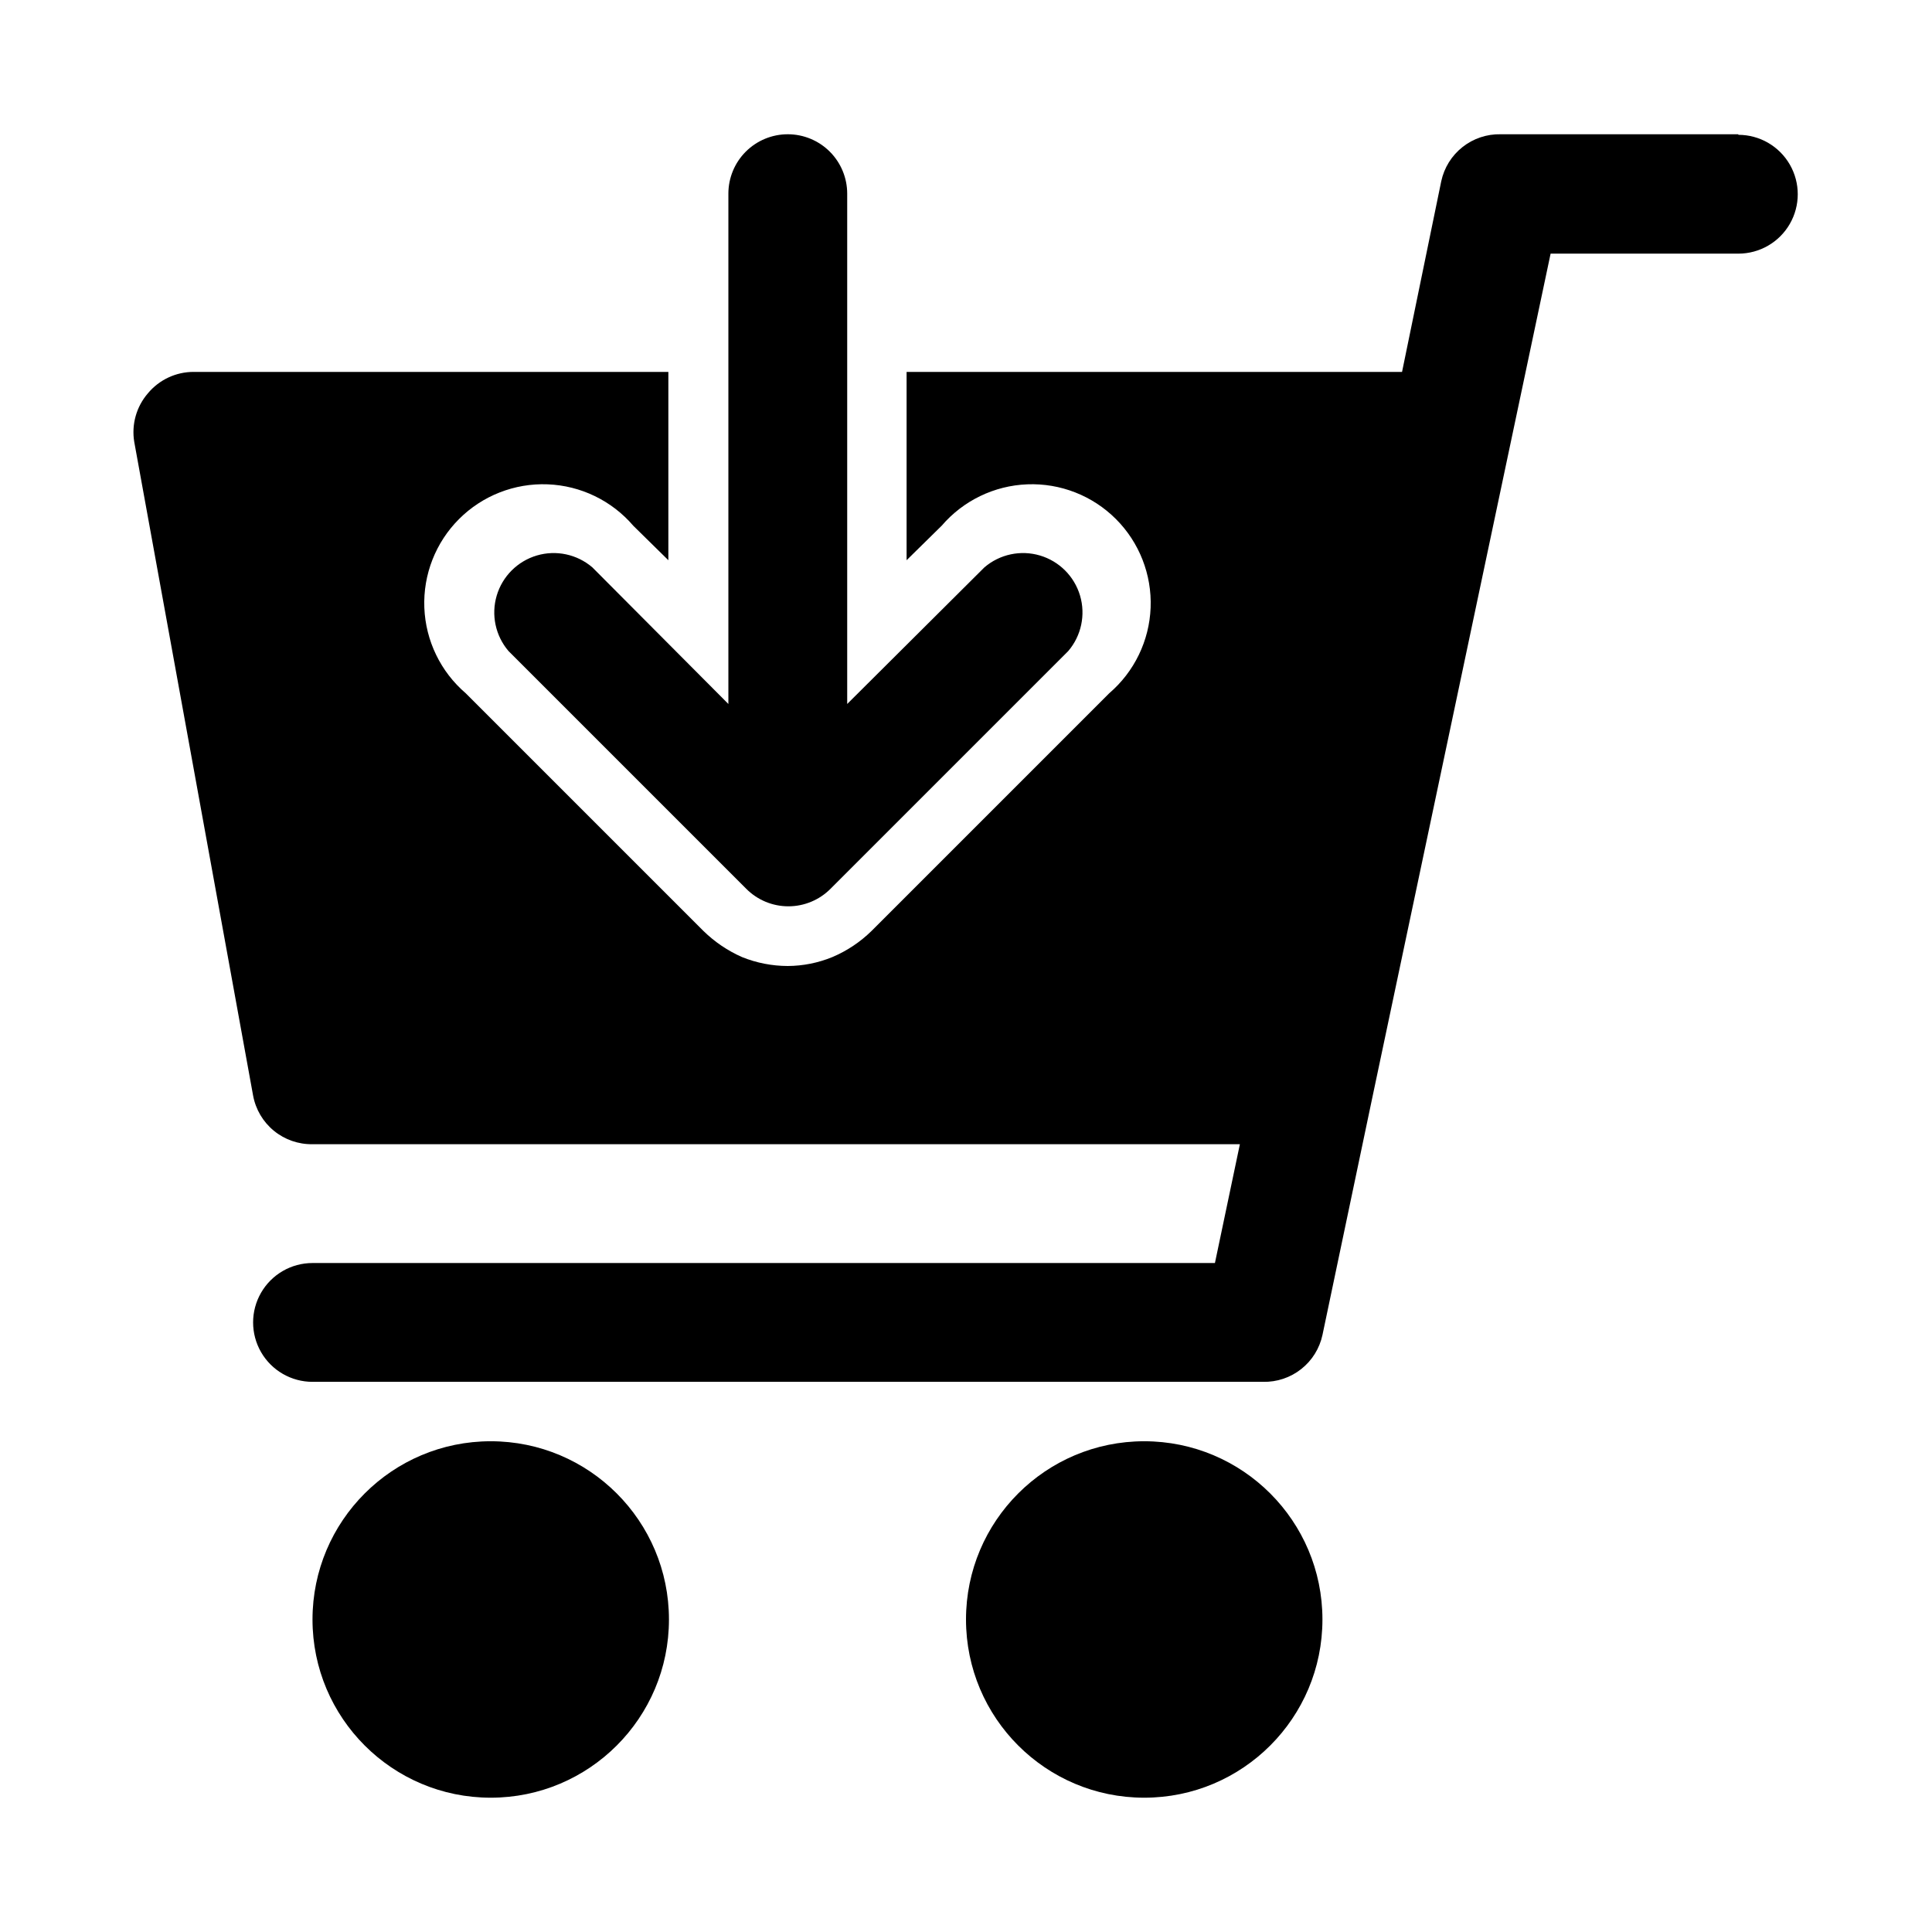 <?xml version="1.0" encoding="UTF-8"?>
<!-- Uploaded to: ICON Repo, www.svgrepo.com, Generator: ICON Repo Mixer Tools -->
<svg fill="#000000" width="800px" height="800px" version="1.1" viewBox="144 144 512 512" xmlns="http://www.w3.org/2000/svg">
 <g>
  <path d="m321.28 573.18c0 26.086-21.145 47.23-47.23 47.23s-47.234-21.145-47.234-47.23c0-26.086 21.148-47.234 47.234-47.234s47.23 21.148 47.23 47.234"/>
  <path d="m494.46 573.18c0 26.086-21.145 47.23-47.23 47.23-26.086 0-47.23-21.145-47.23-47.23 0-26.086 21.145-47.234 47.23-47.234 26.086 0 47.23 21.148 47.23 47.234"/>
  <path d="m604.67 179.58h-62.977c-3.66-0.082-7.238 1.117-10.109 3.387-2.875 2.269-4.867 5.469-5.637 9.051l-10.391 50.539h-131.3v49.906l9.289-9.133v0.004c5.707-6.664 13.934-10.645 22.703-10.984 8.766-0.34 17.277 2.996 23.48 9.199 6.203 6.203 9.535 14.715 9.199 23.48-0.34 8.766-4.32 16.996-10.984 22.703l-62.977 62.977c-2.996 2.941-6.523 5.293-10.391 6.926-3.746 1.539-7.758 2.34-11.809 2.363-4.152-0.008-8.27-0.809-12.121-2.363-3.801-1.676-7.266-4.023-10.234-6.926l-62.977-62.977c-6.664-5.707-10.645-13.938-10.984-22.703-0.336-8.766 2.996-17.277 9.199-23.48 6.203-6.203 14.715-9.539 23.48-9.199 8.77 0.34 16.996 4.32 22.703 10.984l9.289 9.133v-49.91h-125.8c-4.68-0.008-9.125 2.07-12.121 5.668-3.07 3.547-4.398 8.281-3.621 12.91l31.488 173.18c0.672 3.668 2.621 6.981 5.504 9.344 2.883 2.363 6.512 3.629 10.238 3.566h245.77l-6.613 31.488h-239.15c-5.625 0-10.82 3-13.633 7.871s-2.812 10.875 0 15.746c2.812 4.871 8.008 7.871 13.633 7.871h251.91c3.66 0.082 7.238-1.117 10.109-3.387 2.875-2.269 4.867-5.469 5.633-9.051l13.227-62.977 47.23-223.57h49.754c5.625 0 10.82-3 13.633-7.871 2.812-4.871 2.812-10.871 0-15.746-2.812-4.871-8.008-7.871-13.633-7.871z"/>
  <path d="m352.77 179.58c-4.176 0-8.18 1.66-11.133 4.609-2.953 2.953-4.609 6.957-4.609 11.133v135.24l-36.055-36.211c-4.055-3.469-9.59-4.652-14.707-3.141-5.117 1.516-9.117 5.516-10.633 10.633-1.512 5.117-0.332 10.652 3.141 14.707l62.977 62.977c2.957 2.981 6.981 4.656 11.176 4.656 4.199 0 8.223-1.676 11.18-4.656l62.977-62.977c3.473-4.055 4.652-9.59 3.141-14.707-1.516-5.117-5.516-9.117-10.633-10.633-5.117-1.512-10.652-0.328-14.707 3.141l-36.367 36.211v-135.24c0-4.176-1.66-8.18-4.613-11.133-2.953-2.949-6.957-4.609-11.133-4.609z"/>
 </g>
</svg>